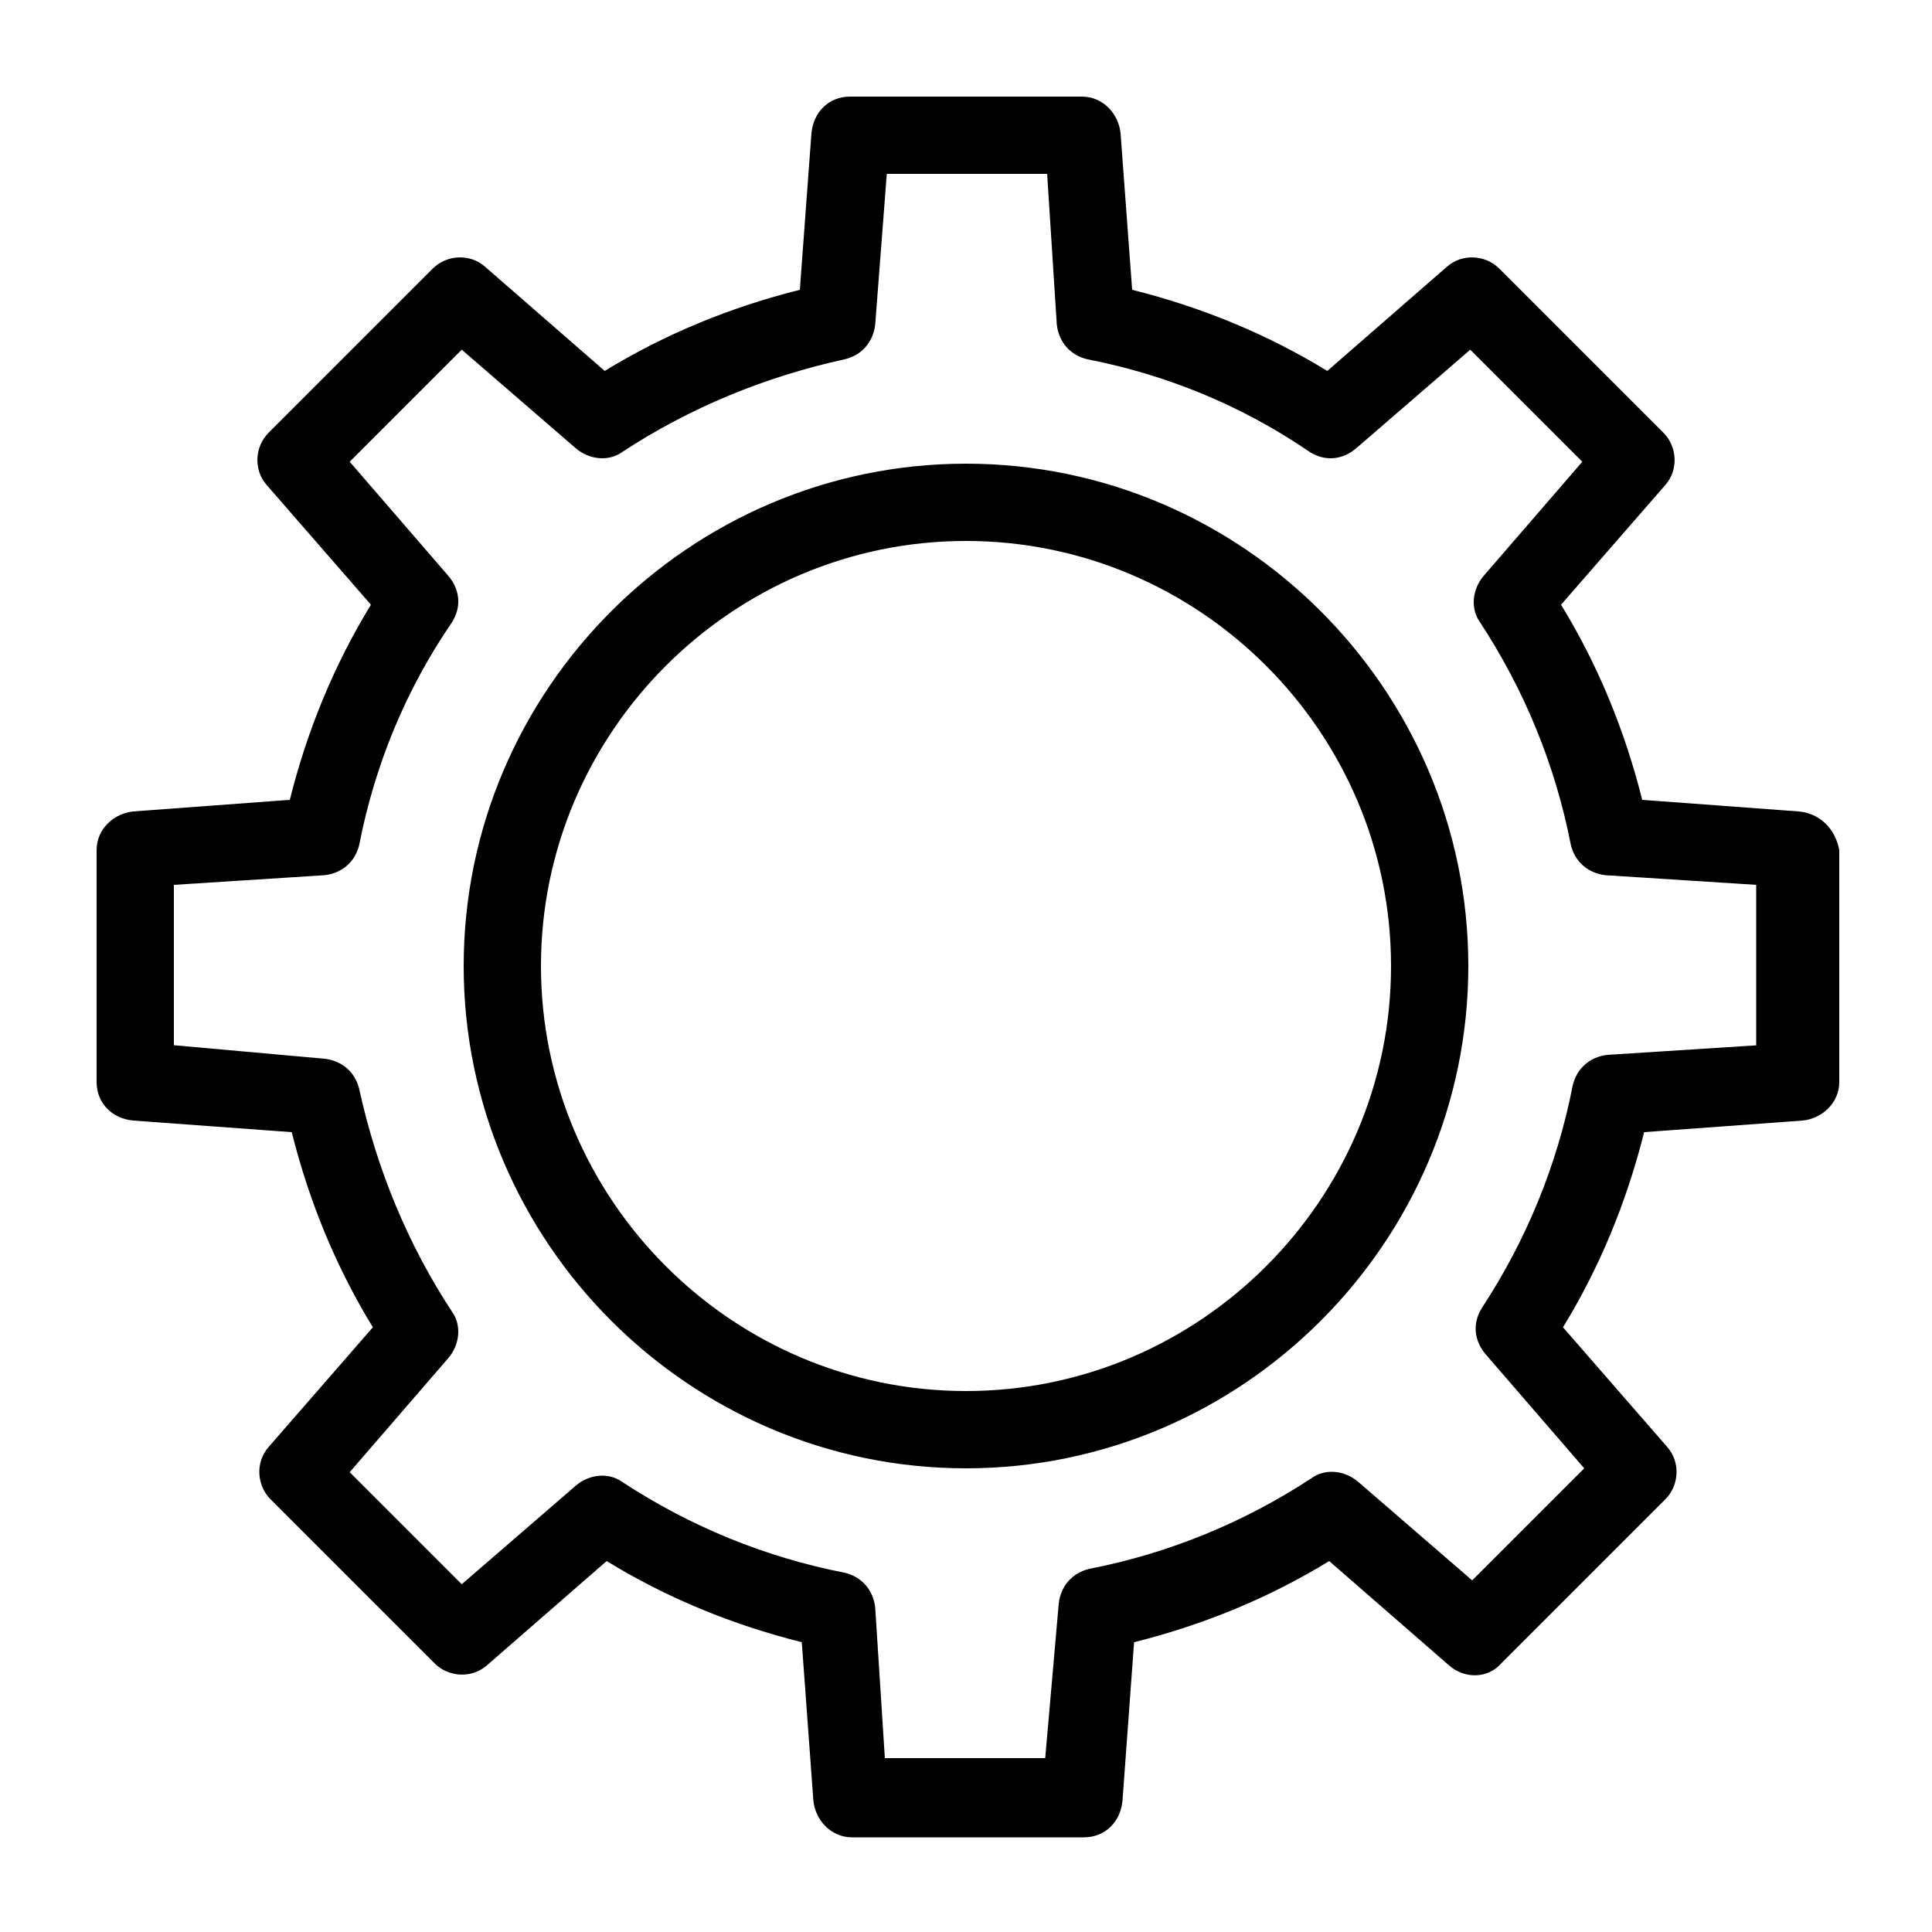<?xml version="1.0" encoding="utf-8"?>
<!-- Generator: Adobe Illustrator 21.0.2, SVG Export Plug-In . SVG Version: 6.00 Build 0)  -->
<svg version="1.1" id="Layer_1" xmlns="http://www.w3.org/2000/svg" xmlns:xlink="http://www.w3.org/1999/xlink" x="0px" y="0px"
	 viewBox="0 0 100 100" style="enable-background:new 0 0 100 100;" xml:space="preserve">
<path d="M93.1,42L85,41.4c-0.9-3.6-2.3-7-4.2-10.1l5.4-6.2c0.7-0.8,0.6-2-0.1-2.7l-8.5-8.5c-0.7-0.7-1.9-0.8-2.7-0.1l-6.2,5.4
	c-3.1-1.9-6.5-3.3-10.1-4.2L58,6.9c-0.1-1-0.9-1.9-2-1.9H44c-1.1,0-1.9,0.8-2,1.9L41.4,15c-3.6,0.9-7,2.3-10.1,4.2l-6.2-5.4
	c-0.8-0.7-2-0.6-2.7,0.1l-8.5,8.5c-0.7,0.7-0.8,1.9-0.1,2.7l5.4,6.2c-1.9,3.1-3.3,6.5-4.2,10.1L6.9,42c-1,0.1-1.9,0.9-1.9,2v12
	c0,1.1,0.8,1.9,1.9,2l8.2,0.6c0.9,3.6,2.3,7,4.2,10.1l-5.4,6.2c-0.7,0.8-0.6,2,0.1,2.7l8.5,8.5c0.7,0.7,1.9,0.8,2.7,0.1l6.2-5.4
	c3.1,1.9,6.5,3.3,10.1,4.2l0.6,8.2c0.1,1,0.9,1.9,2,1.9h12c1.1,0,1.9-0.8,2-1.9l0.6-8.2c3.6-0.9,7-2.3,10.1-4.2l6.2,5.4
	c0.8,0.7,2,0.7,2.7-0.1l8.5-8.5c0.7-0.7,0.8-1.9,0.1-2.7l-5.4-6.2c1.9-3.1,3.3-6.5,4.2-10.1l8.2-0.6c1-0.1,1.9-0.9,1.9-2V44
	C95,42.9,94.2,42.1,93.1,42z M91,54.1l-7.8,0.5c-0.9,0.1-1.6,0.7-1.8,1.6c-0.8,4.1-2.4,8-4.7,11.5c-0.5,0.8-0.4,1.7,0.2,2.4l5.1,5.9
	l-5.8,5.8l-5.9-5.1c-0.7-0.6-1.7-0.7-2.4-0.2c-3.5,2.3-7.4,3.9-11.5,4.7c-0.9,0.2-1.5,0.9-1.6,1.8L54.1,91h-8.3l-0.5-7.8
	c-0.1-0.9-0.7-1.6-1.6-1.8c-4.1-0.8-8-2.4-11.5-4.7c-0.7-0.5-1.7-0.4-2.4,0.2l-5.9,5.1l-5.8-5.8l5.1-5.9c0.6-0.7,0.7-1.7,0.2-2.4
	c-2.3-3.5-3.9-7.4-4.8-11.5c-0.2-0.9-0.9-1.5-1.8-1.6L9,54.1v-8.3l7.8-0.5c0.9-0.1,1.6-0.7,1.8-1.6c0.8-4.1,2.4-8,4.8-11.5
	c0.5-0.8,0.4-1.7-0.2-2.4l-5.1-5.9l5.8-5.8l5.9,5.1c0.7,0.6,1.7,0.7,2.4,0.2c3.5-2.3,7.4-3.9,11.5-4.8c0.9-0.2,1.5-0.9,1.6-1.8
	L45.9,9h8.3l0.5,7.8c0.1,0.9,0.7,1.6,1.6,1.8c4.1,0.8,8,2.4,11.5,4.8c0.8,0.5,1.7,0.4,2.4-0.2l5.9-5.1l5.8,5.8l-5.1,5.9
	c-0.6,0.7-0.7,1.7-0.2,2.4c2.3,3.5,3.9,7.4,4.7,11.5c0.2,0.9,0.9,1.5,1.8,1.6l7.8,0.5V54.1z M50,24c-14.3,0-26,11.7-26,26
	c0,14.3,11.7,26,26,26c14.3,0,26-11.7,26-26C76,35.7,64.3,24,50,24z M50,72c-12.1,0-22-9.9-22-22s9.9-22,22-22s22,9.9,22,22
	S62.1,72,50,72z"/>
</svg>
